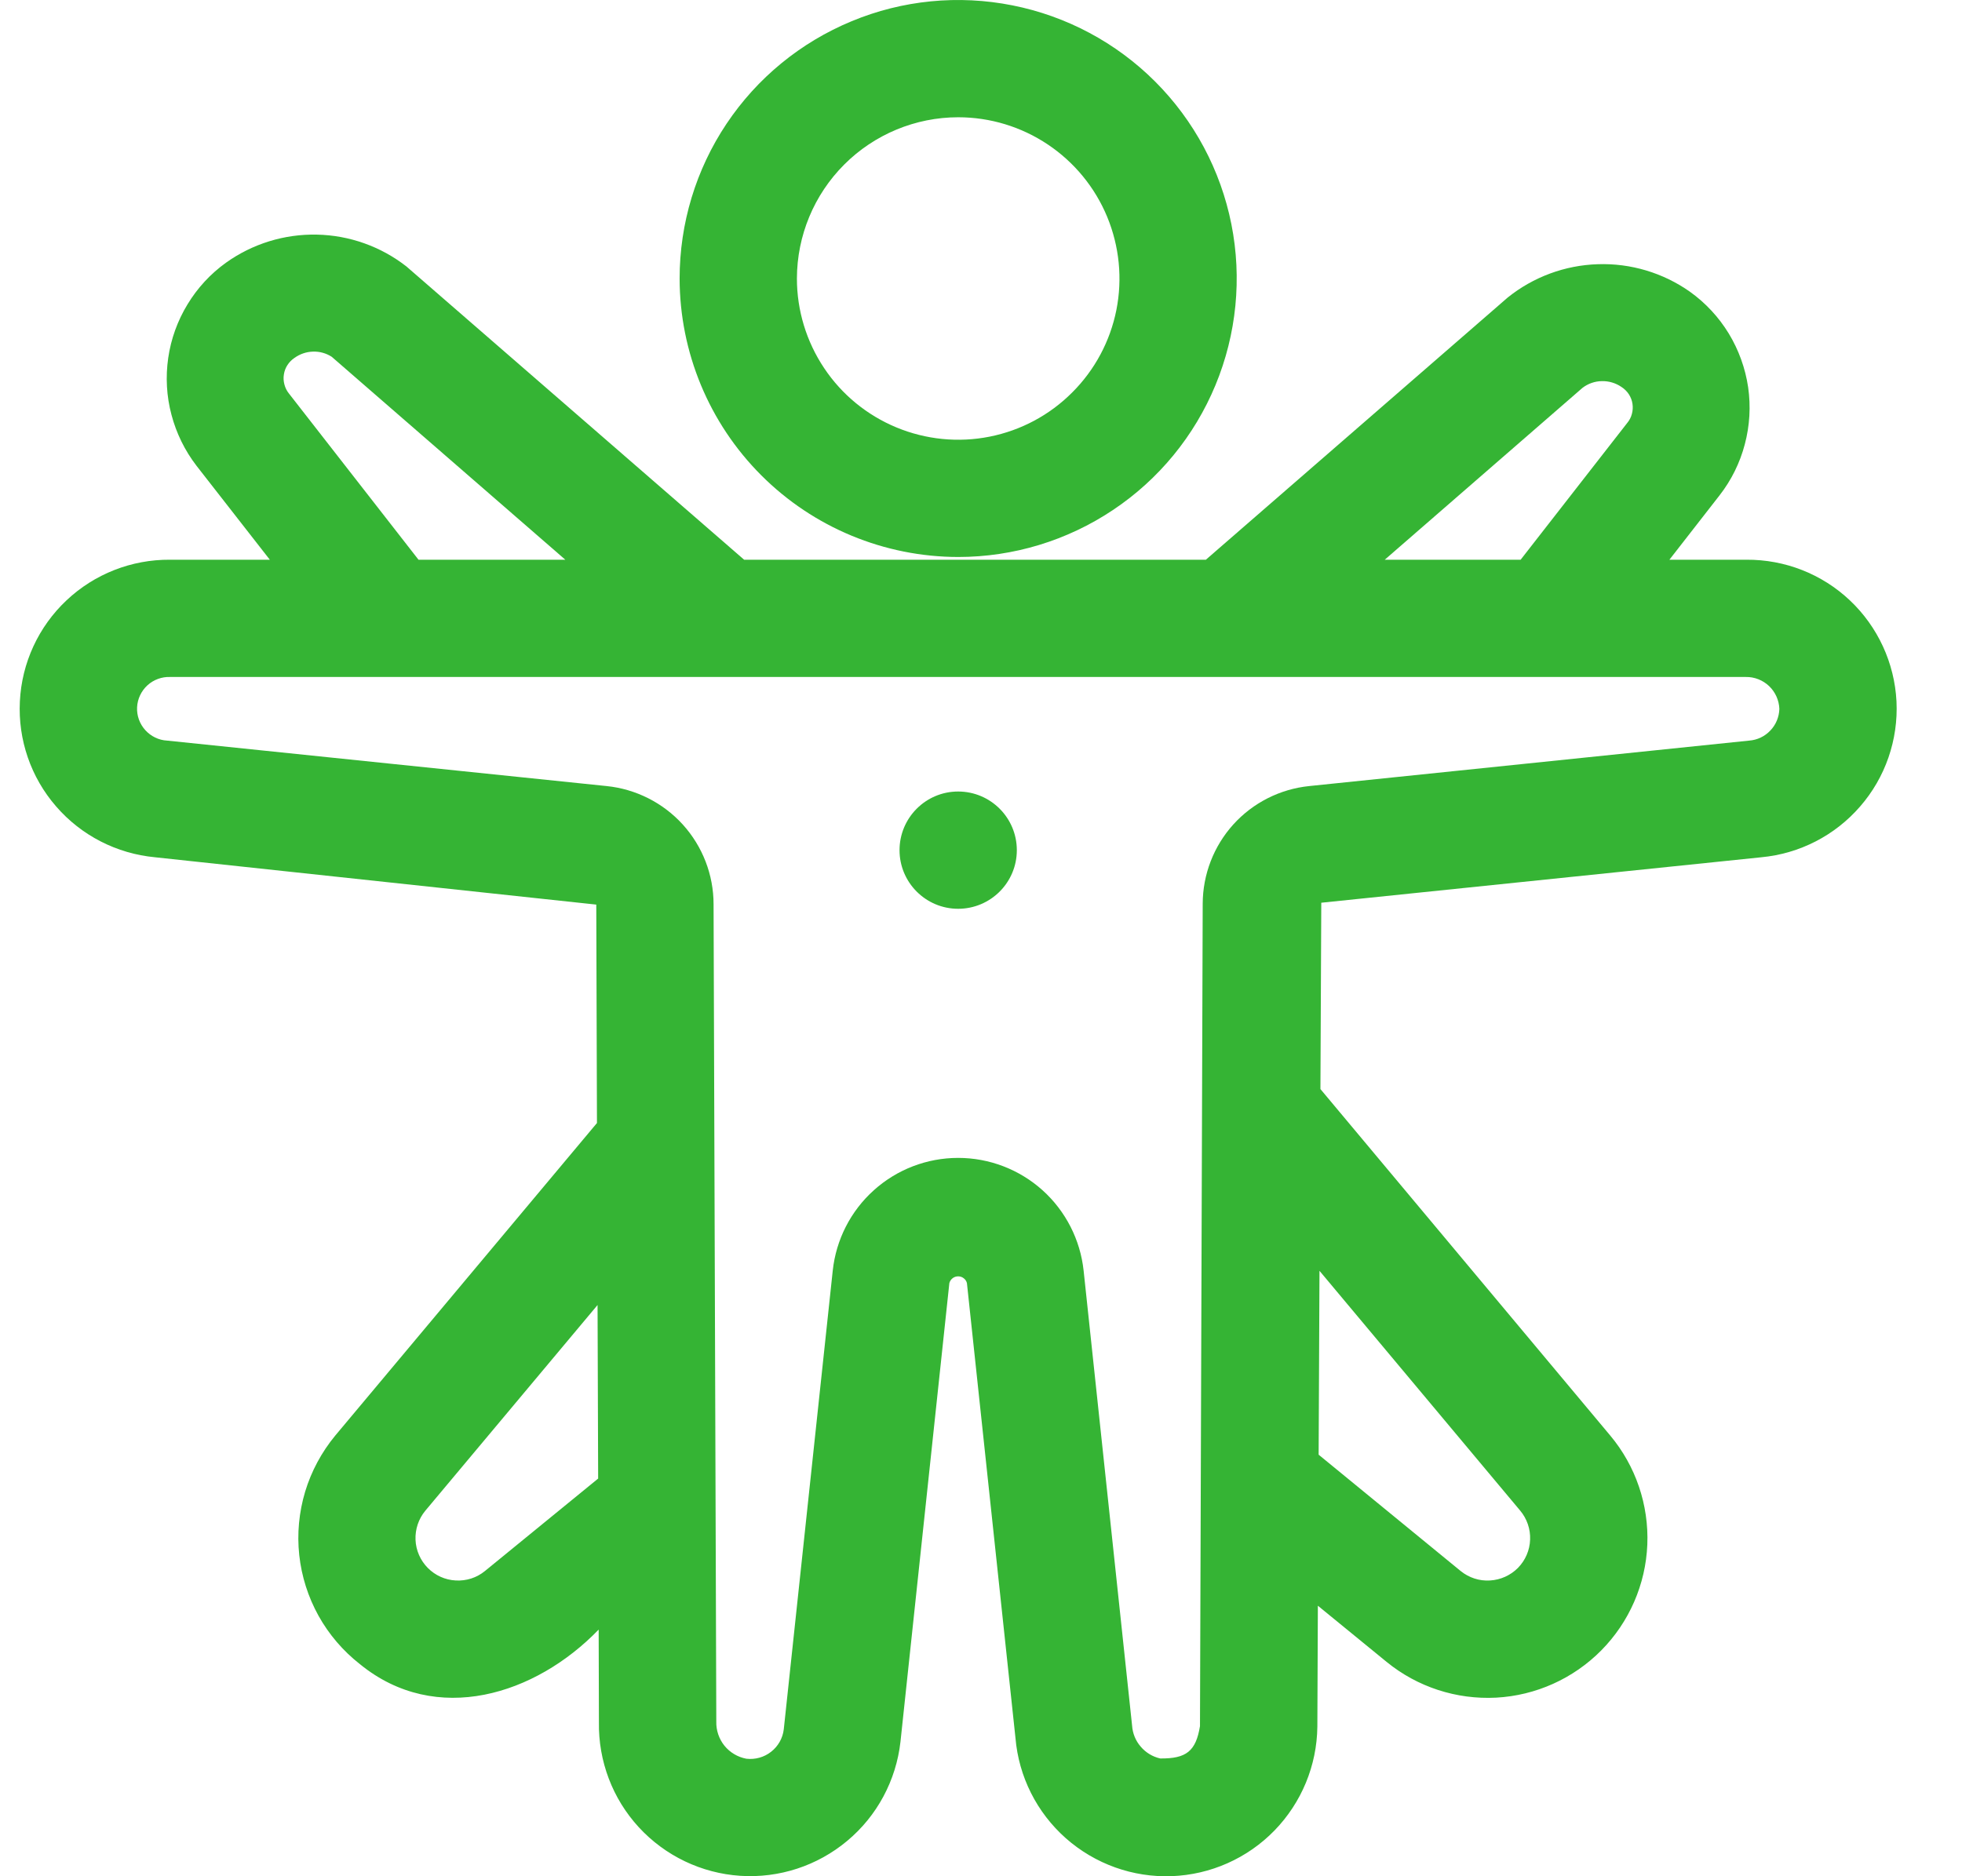 <svg width="23" height="22" viewBox="0 0 23 22" fill="none" xmlns="http://www.w3.org/2000/svg">
<path d="M20.472 6.563H19.57L20.158 5.808C20.296 5.631 20.397 5.427 20.454 5.209C20.512 4.991 20.525 4.764 20.493 4.541C20.46 4.318 20.383 4.104 20.266 3.911C20.149 3.719 19.994 3.552 19.811 3.421C19.496 3.199 19.117 3.085 18.731 3.098C18.346 3.11 17.975 3.247 17.674 3.489L14.136 6.563H8.723L4.764 3.124C4.464 2.89 4.096 2.759 3.715 2.751C3.334 2.743 2.961 2.858 2.651 3.079C2.468 3.21 2.314 3.377 2.198 3.569C2.081 3.761 2.004 3.975 1.972 4.197C1.94 4.419 1.952 4.646 2.01 4.863C2.067 5.08 2.167 5.284 2.304 5.462L3.163 6.563H1.992C1.542 6.56 1.107 6.73 0.779 7.04C0.451 7.349 0.255 7.773 0.233 8.224C0.21 8.674 0.362 9.116 0.658 9.456C0.953 9.797 1.369 10.01 1.818 10.052L6.99 10.607L6.998 13.168L3.93 16.833C3.77 17.027 3.65 17.25 3.577 17.491C3.505 17.732 3.481 17.984 3.508 18.234C3.535 18.484 3.612 18.726 3.734 18.946C3.856 19.165 4.021 19.358 4.219 19.513C5.114 20.244 6.28 19.873 7.018 19.108L7.021 20.192C7.013 20.648 7.18 21.09 7.488 21.425C7.797 21.761 8.223 21.965 8.678 21.995C9.133 22.025 9.582 21.878 9.932 21.585C10.282 21.293 10.505 20.876 10.556 20.423L11.129 15.045C11.135 15.022 11.149 15.002 11.167 14.988C11.186 14.973 11.209 14.966 11.232 14.966C11.256 14.966 11.278 14.973 11.297 14.988C11.316 15.002 11.329 15.022 11.335 15.045L11.904 20.378C11.942 20.832 12.154 21.253 12.495 21.555C12.837 21.857 13.281 22.016 13.736 21.999C14.191 21.982 14.623 21.79 14.94 21.464C15.258 21.137 15.438 20.701 15.443 20.246L15.449 18.828L16.254 19.486C16.615 19.781 17.073 19.93 17.539 19.906C18.004 19.881 18.444 19.683 18.772 19.351C19.099 19.02 19.292 18.578 19.311 18.112C19.33 17.646 19.175 17.189 18.876 16.832L15.479 12.77L15.489 10.585L20.647 10.052C21.096 10.01 21.511 9.797 21.806 9.456C22.102 9.116 22.254 8.674 22.232 8.224C22.209 7.773 22.013 7.349 21.686 7.04C21.358 6.73 20.923 6.56 20.472 6.563ZM18.551 4.548C18.616 4.498 18.696 4.47 18.778 4.469C18.86 4.467 18.941 4.491 19.009 4.538C19.043 4.56 19.072 4.589 19.094 4.622C19.116 4.656 19.131 4.694 19.137 4.734C19.143 4.774 19.141 4.815 19.13 4.854C19.12 4.893 19.101 4.929 19.075 4.96L17.826 6.563H16.233L18.551 4.548ZM3.387 4.614C3.362 4.583 3.344 4.547 3.334 4.508C3.324 4.47 3.321 4.43 3.328 4.39C3.334 4.351 3.348 4.313 3.37 4.28C3.391 4.247 3.42 4.218 3.453 4.196C3.516 4.151 3.591 4.125 3.668 4.123C3.746 4.12 3.822 4.141 3.888 4.183L6.627 6.563H4.906L3.387 4.614ZM5.685 18.421C5.589 18.5 5.467 18.539 5.343 18.532C5.219 18.526 5.102 18.473 5.015 18.385C4.928 18.297 4.876 18.179 4.871 18.055C4.866 17.931 4.907 17.809 4.986 17.714L7.005 15.302L7.012 17.337L5.685 18.421ZM17.82 17.712C17.9 17.807 17.942 17.929 17.937 18.053C17.933 18.177 17.882 18.295 17.795 18.384C17.708 18.472 17.591 18.525 17.467 18.532C17.343 18.54 17.221 18.5 17.124 18.422L15.458 17.057L15.468 14.901L17.82 17.712ZM20.505 8.684L15.348 9.217C15.006 9.252 14.689 9.412 14.458 9.667C14.228 9.922 14.1 10.253 14.099 10.597L14.067 20.24C14.019 20.533 13.908 20.622 13.601 20.619C13.512 20.599 13.431 20.55 13.372 20.48C13.312 20.411 13.277 20.324 13.271 20.232L12.703 14.899C12.664 14.536 12.492 14.2 12.221 13.956C11.949 13.712 11.597 13.577 11.232 13.577C10.867 13.577 10.515 13.712 10.244 13.956C9.972 14.2 9.801 14.536 9.762 14.899L9.188 20.277C9.176 20.381 9.122 20.476 9.04 20.54C8.958 20.605 8.853 20.634 8.749 20.622C8.648 20.603 8.557 20.549 8.492 20.469C8.428 20.389 8.394 20.288 8.397 20.186L8.365 10.603C8.365 10.257 8.236 9.925 8.005 9.669C7.773 9.413 7.454 9.252 7.111 9.217L1.959 8.684C1.861 8.679 1.769 8.634 1.703 8.561C1.637 8.488 1.602 8.391 1.607 8.293C1.612 8.194 1.656 8.102 1.729 8.035C1.802 7.969 1.898 7.934 1.996 7.938H20.465C20.567 7.936 20.665 7.975 20.739 8.045C20.812 8.115 20.855 8.211 20.859 8.312C20.856 8.407 20.819 8.498 20.753 8.566C20.688 8.635 20.6 8.677 20.505 8.684Z" fill="#35B434"/>
<path d="M11.233 6.531C11.879 6.531 12.51 6.339 13.047 5.98C13.584 5.622 14.002 5.112 14.249 4.515C14.496 3.918 14.561 3.262 14.435 2.628C14.309 1.995 13.998 1.413 13.541 0.956C13.085 0.5 12.503 0.189 11.869 0.063C11.236 -0.063 10.579 0.001 9.983 0.249C9.386 0.496 8.876 0.914 8.517 1.451C8.158 1.988 7.967 2.62 7.967 3.266C7.968 4.131 8.312 4.961 8.925 5.574C9.537 6.186 10.367 6.53 11.233 6.531ZM11.233 1.375C11.607 1.375 11.972 1.486 12.283 1.694C12.594 1.902 12.836 2.197 12.979 2.542C13.122 2.888 13.16 3.268 13.087 3.635C13.014 4.001 12.834 4.338 12.569 4.602C12.305 4.867 11.968 5.047 11.601 5.12C11.235 5.193 10.854 5.155 10.509 5.012C10.164 4.869 9.868 4.627 9.661 4.316C9.453 4.005 9.342 3.639 9.342 3.266C9.343 2.764 9.542 2.284 9.897 1.929C10.251 1.575 10.732 1.375 11.233 1.375Z" fill="#35B434"/>
<path d="M11.232 10.656C11.612 10.656 11.92 10.348 11.92 9.969C11.92 9.589 11.612 9.281 11.232 9.281C10.853 9.281 10.545 9.589 10.545 9.969C10.545 10.348 10.853 10.656 11.232 10.656Z" fill="#35B434"/>
</svg>
